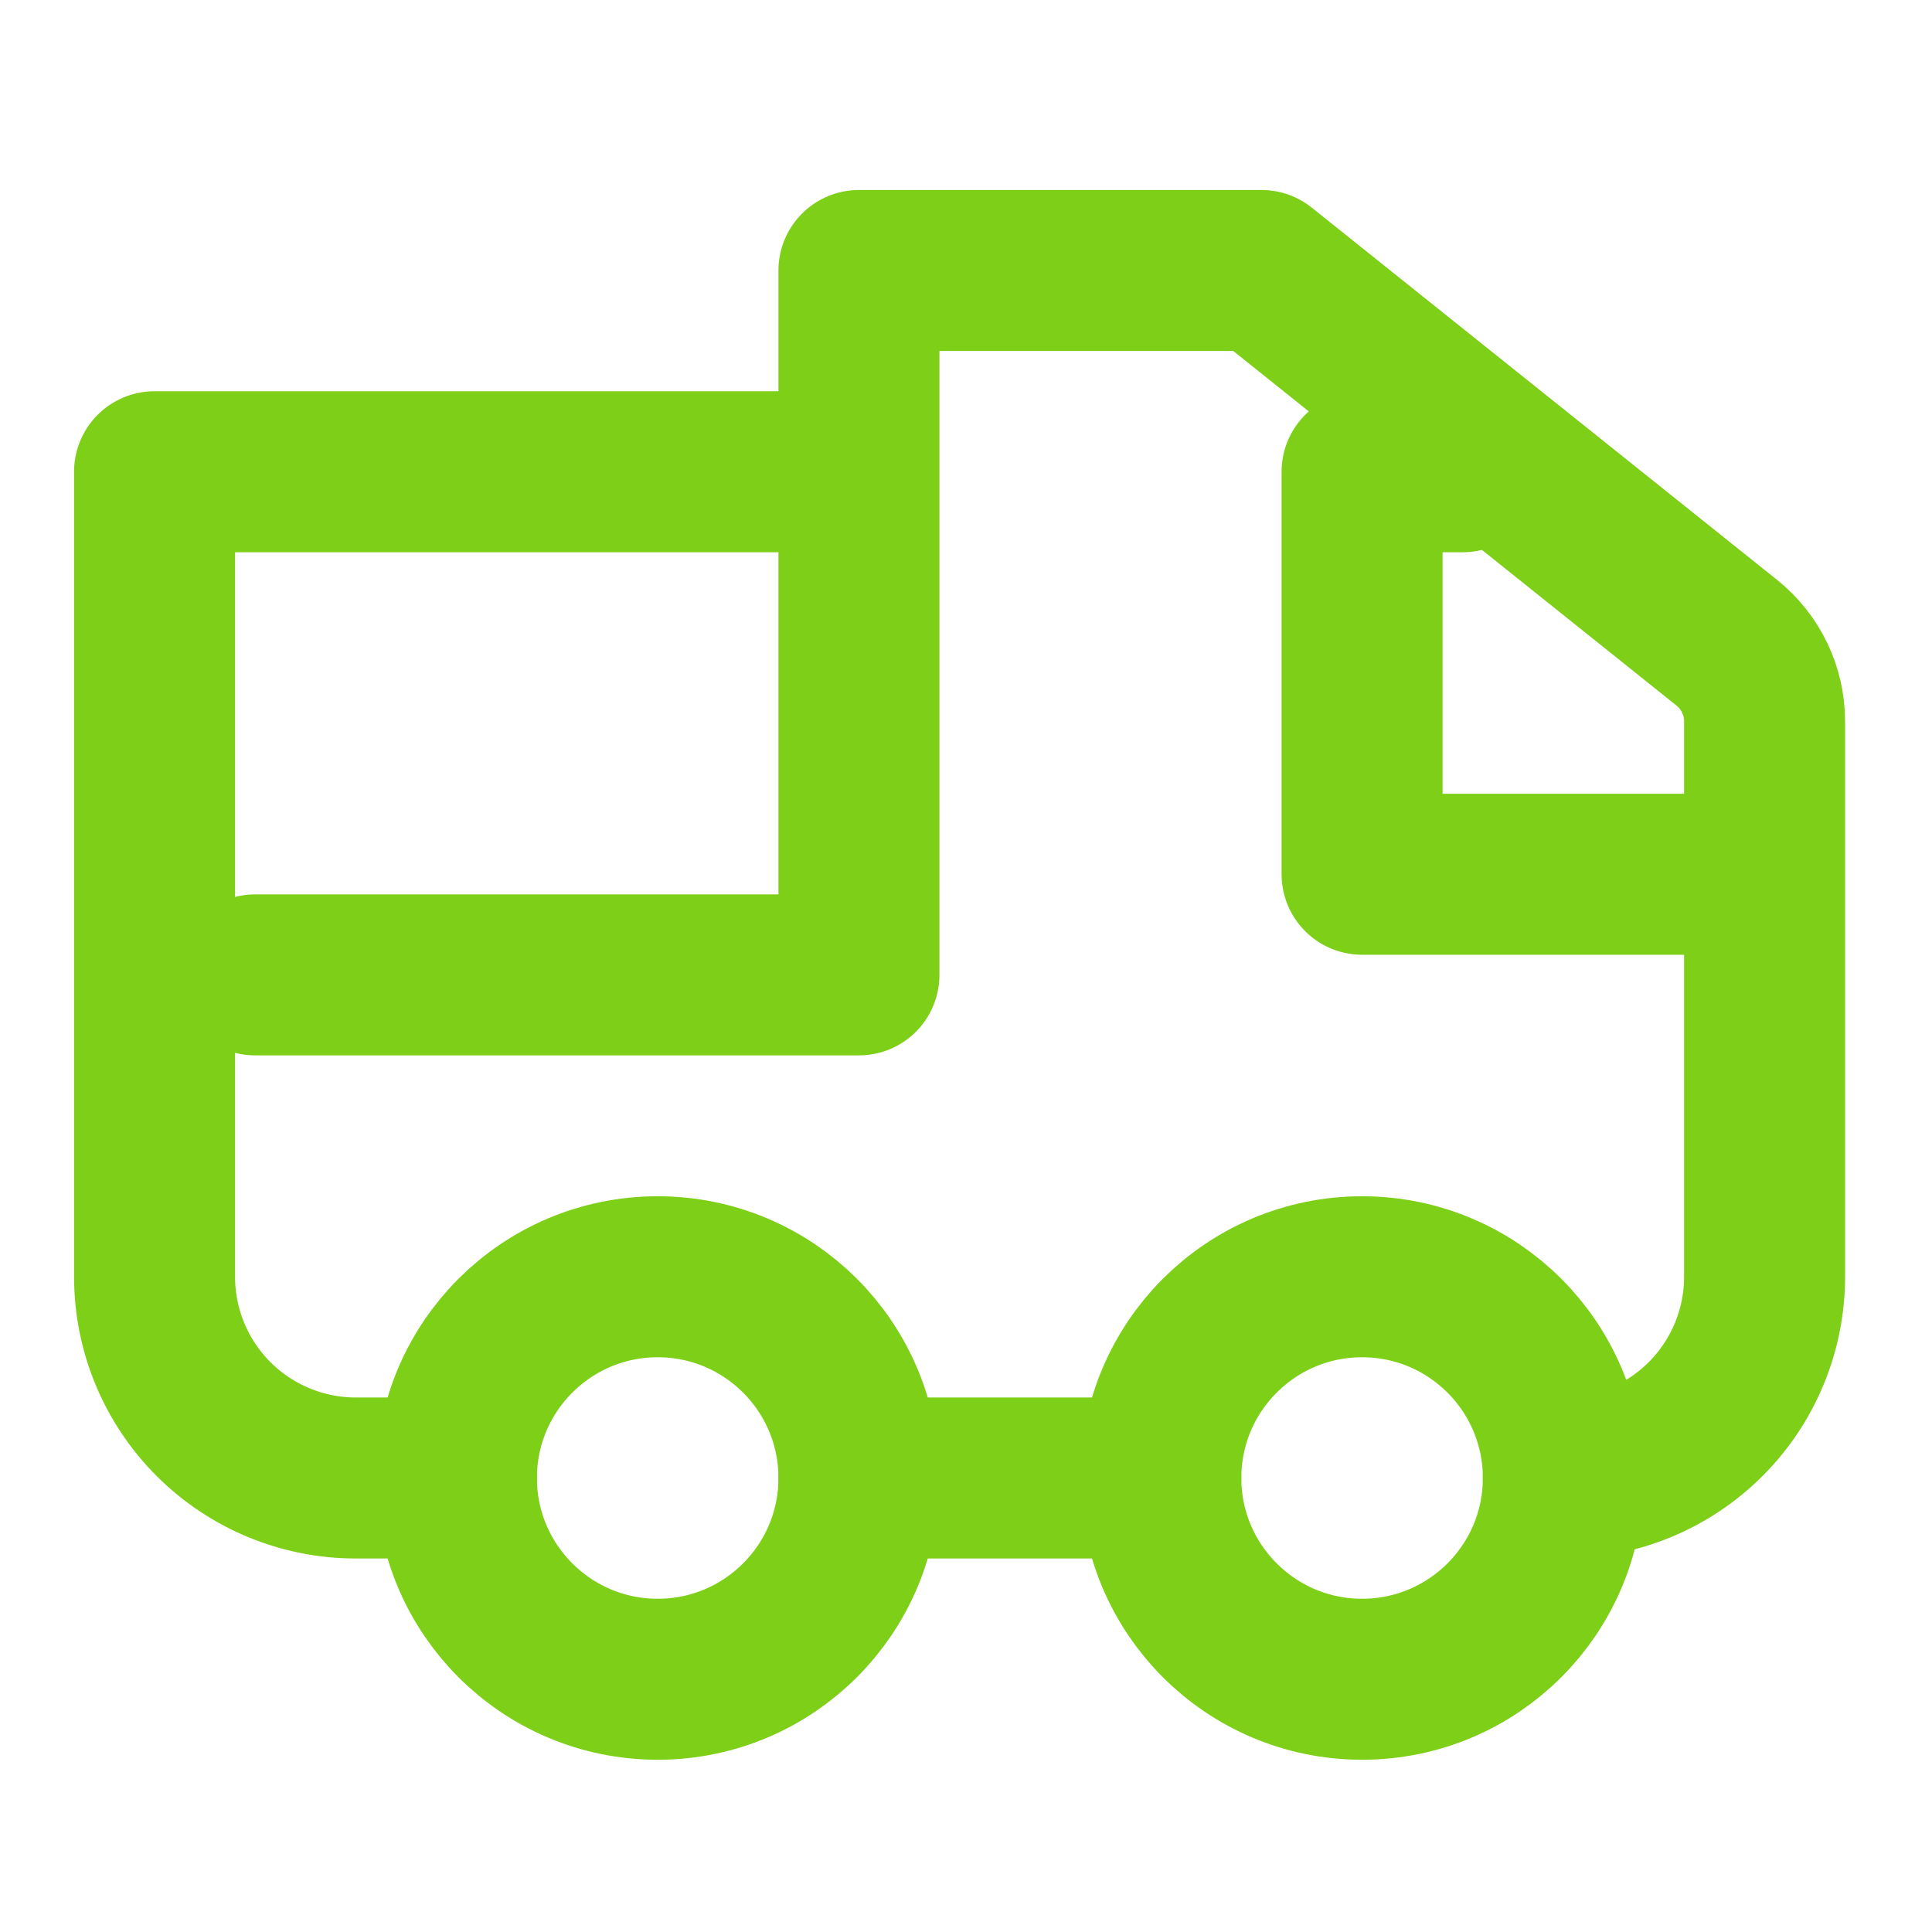 <svg width="100" height="100" viewBox="0 0 100 100" fill="none" xmlns="http://www.w3.org/2000/svg">
<path d="M70.501 86.918C76.254 86.918 80.918 82.254 80.918 76.501C80.918 70.748 76.254 66.085 70.501 66.085C64.748 66.085 60.084 70.748 60.084 76.501C60.084 82.254 64.748 86.918 70.501 86.918Z" stroke="#7DCF18" stroke-width="8.333"/>
<path d="M34.042 86.918C39.795 86.918 44.459 82.254 44.459 76.501C44.459 70.748 39.795 66.085 34.042 66.085C28.289 66.085 23.625 70.748 23.625 76.501C23.625 82.254 28.289 86.918 34.042 86.918Z" stroke="#7DCF18" stroke-width="8.333"/>
<path d="M13.208 50.459H44.459V14M44.459 14V24.417H8V66.084C8 68.847 9.097 71.497 11.051 73.45C13.005 75.404 15.654 76.501 18.417 76.501H23.625M44.459 14H65.293L89.382 33.271C89.991 33.759 90.483 34.377 90.821 35.08C91.159 35.783 91.335 36.554 91.335 37.334V45.251M91.335 45.251H70.501V24.417H75.71M91.335 45.251V66.084C91.335 68.847 90.237 71.497 88.284 73.45C86.33 75.404 83.681 76.501 80.918 76.501M60.084 76.501H44.459" stroke="#7DCF18" stroke-width="8.333" stroke-linecap="round" stroke-linejoin="round"/>
</svg>
